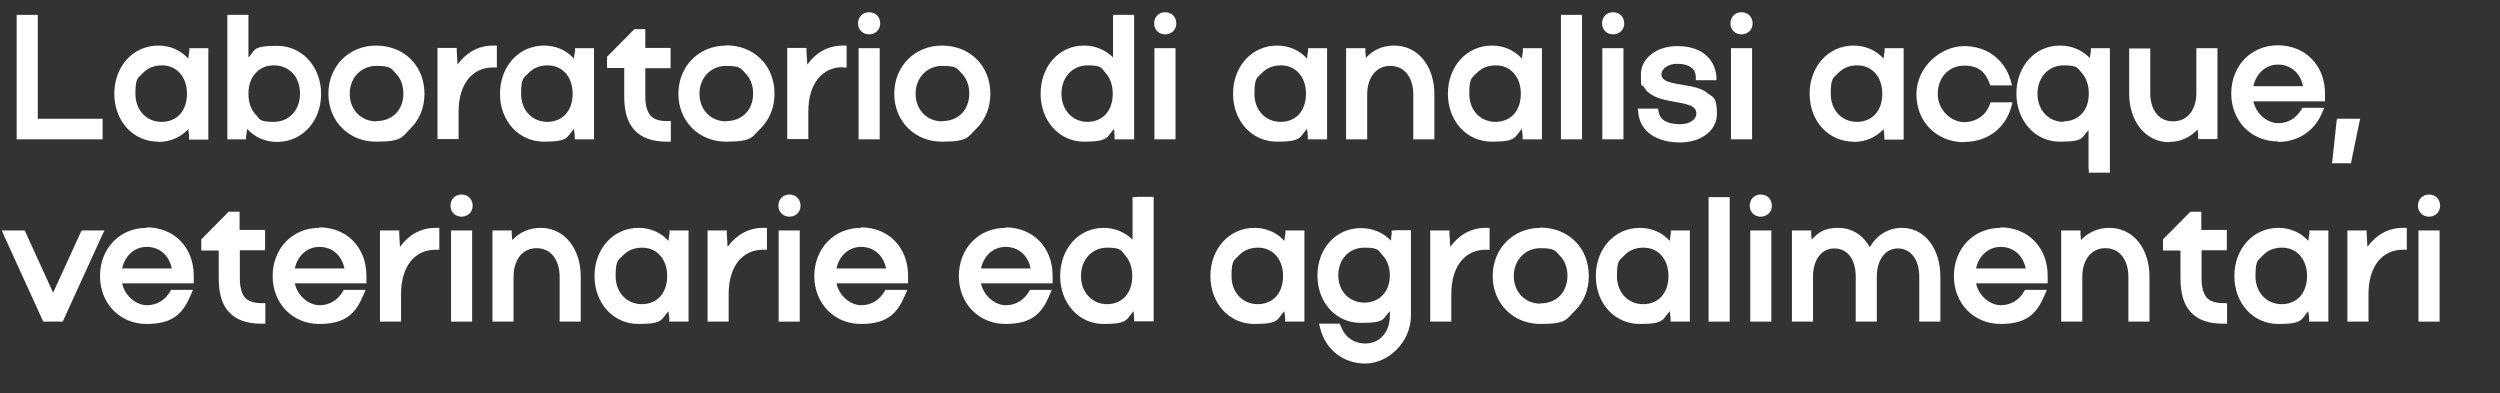 <?xml version="1.0" encoding="UTF-8"?>
<svg id="Livello_1" xmlns="http://www.w3.org/2000/svg" version="1.1" viewBox="0 0 960 151">
  <rect x="0" y="0" width="960" height="151" fill="#333333" stroke="none"/>
  <!-- Generator: Adobe Illustrator 29.5.1, SVG Export Plug-In . SVG Version: 2.1.0 Build 141)  -->
  <defs>
    <style>
      .st0 {
        fill: #fff;
      }
    </style>
  </defs>
  <path class="st0" d="M222.1,18.5h-1.3v1.3c-.1,0-.4,2.7-.4,2.7-2.9-3.2-6.9-5-11.5-5-9.7,0-16.9,8-16.9,18.5s7.2,18.4,16.9,18.4,8.6-1.8,11.5-4.9l.3,2.6v1.4h7.4V18.5h-5.9ZM210.2,46.8c-5.8,0-10.1-4.4-10.1-10.8s1.1-6,2.8-7.9c1.8-1.9,4.3-3,7.3-3s5.3,1.1,7,3c1.7,1.9,2.7,4.6,2.7,7.9s-1,6-2.7,7.9c-1.7,1.8-4.1,2.9-7,2.9Z"/>
  <polygon class="st0" points="616.8 18.5 615.3 18.5 615.3 20 615.3 52 615.3 53.5 616.8 53.5 621.9 53.5 623.4 53.5 623.4 52 623.4 20 623.4 18.5 621.9 18.5 616.8 18.5"/>
  <path class="st0" d="M56.3,87.5c-10.4,0-17.9,8-17.9,18.5s7.6,18.4,17.9,18.4,14-4.2,16.9-11l.9-2.1h-8.4l-.4.7c-1.9,3.2-5,5.2-8.9,5.2s-8.4-3.3-9.5-8.4h27.5v-1.5c0-.2,0-.4,0-.6,0-.2,0-.5,0-.8,0-5.4-1.8-10-5.1-13.4-3.2-3.3-7.8-5.2-13-5.2ZM56.3,94.8c2.8,0,5.1,1,6.8,2.7,1.4,1.4,2.4,3.3,2.9,5.6h-19.1c1.1-5,4.8-8.3,9.5-8.3Z"/>
  <path class="st0" d="M207.6,87.5c-4.4,0-8.1,1.7-10.9,4.7l-.2-2.4v-1.3h-7.4v35h8.1v-17.3c0-3.4,1-6.1,2.5-8,1.5-1.8,3.7-2.9,6.3-2.9s4.9,1,6.4,2.9c1.5,1.8,2.5,4.6,2.5,8v17.3h8.1v-17.3c0-5.3-1.5-9.9-4.2-13.3-2.7-3.4-6.6-5.4-11.2-5.4Z"/>
  <path class="st0" d="M619.4,13.2c1.2,0,2.2-.4,3.1-1.2.8-.8,1.2-1.9,1.2-3s-.4-2.3-1.2-3.1c-.8-.8-1.9-1.2-3.1-1.2s-2.2.4-3,1.2c-.8.8-1.2,1.9-1.2,3.1s.4,2.2,1.2,3c.8.8,1.9,1.2,3,1.2Z"/>
  <path class="st0" d="M279.4,94.9l-.3-5v-1.4h-7.4v35h8.1v-10.6c0-5.5,1.4-9.7,3.7-12.6,2.3-2.8,5.5-4.4,9.5-4.4h1.5v-8.4h-1.5c-5.7,0-10.4,2.8-13.6,7.3Z"/>
  <path class="st0" d="M711.8,54.5c4.6,0,8.6-1.8,11.5-4.9l.3,2.6v1.4h7.4V18.5h-7.3v1.3c-.1,0-.4,2.7-.4,2.7-2.9-3.2-6.9-5-11.5-5-9.7,0-16.9,8-16.9,18.5s7.2,18.4,16.9,18.4ZM713.1,46.8c-5.8,0-10.1-4.4-10.1-10.8s1.1-6,2.8-7.9c1.8-1.9,4.3-3,7.3-3s5.3,1.1,7,3c1.7,1.9,2.7,4.6,2.7,7.9s-1,6-2.7,7.9c-1.7,1.8-4.1,2.9-7,2.9Z"/>
  <path class="st0" d="M177.2,74.7c-1.2,0-2.2.4-3,1.2-.8.8-1.2,1.9-1.2,3.1s.4,2.2,1.2,3c.8.8,1.9,1.2,3,1.2s2.2-.4,3.1-1.2c.8-.8,1.2-1.9,1.2-3s-.4-2.3-1.2-3.1c-.8-.8-1.9-1.2-3.1-1.2Z"/>
  <path class="st0" d="M92,88.5v-7.2h-4.2l-.4.4-9.7,9.8-.4.4v4.3h6.7v10.7c0,5.4,1.1,9.9,3.9,12.9,2.8,3.1,7,4.5,12.5,4.5h1.5v-7.9h-1.5c-3.1,0-5.1-.8-6.3-2.1-1.2-1.4-2-3.7-2-7.5v-10.7h9.7v-7.8h-9.7Z"/>
  <path class="st0" d="M833,54.5c4.3,0,8.1-1.8,10.9-4.8l.2,2.4v1.3h7.4V18.5h-8.1v17.3c0,3.4-1,6.1-2.5,7.9-1.5,1.8-3.7,2.9-6.4,2.9s-4.8-1-6.3-2.8c-1.5-1.8-2.5-4.5-2.5-7.9v-17.3h-8.1v17.3c0,10.5,6.1,18.7,15.4,18.7Z"/>
  <path class="st0" d="M754.3,54.5c8.9,0,15.7-5.3,18-13.3l.5-1.9h-8.4l-.4,1c-1.4,3.9-5.1,6.6-9.8,6.6s-10.1-4.4-10.1-10.8,4.3-10.9,10.1-10.9,8.2,2.7,9.7,6.6l.4,1h8.3l-.5-1.9c-2.3-8-9.1-13.2-17.9-13.2s-18.3,7.9-18.3,18.5,7.8,18.4,18.3,18.4Z"/>
  <polygon class="st0" points="40.1 88.5 37.8 88.5 32.3 88.5 31.4 88.5 30.9 89.4 20.4 112.4 9.9 89.4 9.5 88.5 8.5 88.5 3 88.5 .7 88.5 1.6 90.6 16.2 122.6 16.6 123.5 17.6 123.5 23.1 123.5 24.1 123.5 24.5 122.6 39.1 90.6 40.1 88.5"/>
  <polygon class="st0" points="37.9 53.5 39.4 53.5 39.4 52 39.4 47.1 39.4 45.6 37.9 45.6 14.5 45.6 14.5 7.2 14.5 5.7 13 5.7 7.9 5.7 6.4 5.7 6.4 7.2 6.4 52 6.4 53.5 7.9 53.5 37.9 53.5"/>
  <path class="st0" d="M163,36.1c0-5.4-1.9-10.1-5.3-13.4-3.3-3.3-8-5.2-13.3-5.2-10.4,0-18.3,7.9-18.3,18.5s7.9,18.4,18.3,18.4,9.9-1.9,13.3-5.1c3.3-3.3,5.3-7.9,5.3-13.3ZM144.5,46.6c-5.8,0-10.2-4.4-10.2-10.6s4.4-10.7,10.2-10.7,5.7,1.1,7.5,2.9c1.8,1.8,2.9,4.5,2.9,7.7s-1.1,5.9-2.9,7.7c-1.8,1.8-4.3,2.9-7.5,2.9Z"/>
  <path class="st0" d="M93.2,53.5h1.3v-1.3c.1,0,.4-2.7.4-2.7,2.9,3.2,6.9,5,11.5,5,9.7,0,16.9-8,16.9-18.4s-7.2-18.5-16.9-18.5-8.2,1.6-11,4.5V5.7h-8.1v47.8h5.9ZM105.1,25.1c3,0,5.5,1.1,7.3,3,1.8,1.9,2.8,4.6,2.8,7.9,0,6.4-4.3,10.8-10.1,10.8s-5.3-1.1-7-2.9c-1.7-1.8-2.7-4.5-2.7-7.9s1-6,2.7-7.9c1.7-1.9,4.1-3,7-3Z"/>
  <path class="st0" d="M239.7,26.3v10.7c0,5.4,1.1,9.9,3.9,12.9,2.8,3.1,7,4.5,12.5,4.5h1.5v-7.9h-1.5c-3.1,0-5.1-.8-6.3-2.1-1.2-1.4-2-3.7-2-7.5v-10.7h9.7v-7.8h-9.7v-7.2h-4.2l-.4.4-9.7,9.8-.4.4v4.3h6.7Z"/>
  <path class="st0" d="M122.6,87.5c-10.4,0-17.9,8-17.9,18.5s7.6,18.4,17.9,18.4,14-4.2,16.9-11l.9-2.1h-8.4l-.4.7c-1.9,3.2-5,5.2-8.9,5.2s-8.4-3.3-9.5-8.4h27.5v-1.5c0-.2,0-.4,0-.6,0-.2,0-.5,0-.8,0-5.4-1.8-10-5.1-13.4-3.2-3.3-7.8-5.2-13-5.2ZM122.6,94.8c2.8,0,5.1,1,6.8,2.7,1.4,1.4,2.4,3.3,2.9,5.6h-19.1c1.1-5,4.8-8.3,9.5-8.3Z"/>
  <path class="st0" d="M60.8,54.5c4.6,0,8.6-1.8,11.5-4.9l.3,2.6v1.4h7.4V18.5h-7.3v1.3c-.1,0-.4,2.7-.4,2.7-2.9-3.2-6.9-5-11.5-5-9.7,0-16.9,8-16.9,18.5s7.2,18.4,16.9,18.4ZM62.1,46.8c-5.8,0-10.1-4.4-10.1-10.8s1.1-6,2.8-7.9c1.8-1.9,4.3-3,7.3-3s5.3,1.1,7,3c1.7,1.9,2.7,4.6,2.7,7.9s-1,6-2.7,7.9c-1.7,1.8-4.1,2.9-7,2.9Z"/>
  <path class="st0" d="M278.8,17.5c-10.4,0-18.3,7.9-18.3,18.5s7.9,18.4,18.3,18.4,9.9-1.9,13.3-5.1c3.3-3.3,5.3-7.9,5.3-13.3s-1.9-10.1-5.3-13.4c-3.3-3.3-8-5.2-13.3-5.2ZM278.8,46.6c-5.8,0-10.2-4.4-10.2-10.6s4.4-10.7,10.2-10.7,5.7,1.1,7.5,2.9c1.8,1.8,2.9,4.5,2.9,7.7s-1.1,5.9-2.9,7.7c-1.8,1.8-4.3,2.9-7.5,2.9Z"/>
  <path class="st0" d="M176.1,53.5v-10.6c0-5.5,1.4-9.7,3.7-12.6,2.3-2.8,5.5-4.4,9.5-4.4h1.5v-8.4h-1.5c-5.7,0-10.4,2.8-13.6,7.3l-.3-5v-1.4h-7.4v35h8.1Z"/>
  <polygon class="st0" points="331.2 18.5 329.7 18.5 329.7 20 329.7 52 329.7 53.5 331.2 53.5 336.3 53.5 337.8 53.5 337.8 52 337.8 20 337.8 18.5 336.3 18.5 331.2 18.5"/>
  <polygon class="st0" points="174.7 88.5 173.2 88.5 173.2 90 173.2 122 173.2 123.5 174.7 123.5 179.8 123.5 181.3 123.5 181.3 122 181.3 90 181.3 88.5 179.8 88.5 174.7 88.5"/>
  <polygon class="st0" points="606 53.5 607.5 53.5 607.5 52 607.5 7.2 607.5 5.7 606 5.7 600.9 5.7 599.4 5.7 599.4 7.2 599.4 52 599.4 53.5 600.9 53.5 606 53.5"/>
  <path class="st0" d="M153.6,94.9l-.3-5v-1.4h-7.4v35h8.1v-10.6c0-5.5,1.4-9.7,3.7-12.6,2.3-2.8,5.5-4.4,9.5-4.4h1.5v-8.4h-1.5c-5.7,0-10.4,2.8-13.6,7.3Z"/>
  <path class="st0" d="M333.7,13.2c1.2,0,2.2-.4,3.1-1.2.8-.8,1.2-1.9,1.2-3s-.4-2.3-1.2-3.1-1.9-1.2-3.1-1.2-2.2.4-3,1.2c-.8.8-1.2,1.9-1.2,3.1s.4,2.2,1.2,3c.8.8,1.9,1.2,3,1.2Z"/>
  <path class="st0" d="M258.4,88.5h-1.3v1.3c-.1,0-.4,2.7-.4,2.7-2.9-3.2-6.9-5-11.5-5-9.7,0-16.9,8-16.9,18.5s7.2,18.4,16.9,18.4,8.6-1.8,11.5-4.9l.3,2.6v1.4h7.4v-35h-5.9ZM246.5,116.8c-5.8,0-10.1-4.4-10.1-10.8s1.1-6,2.8-7.9c1.8-1.9,4.3-3,7.3-3s5.3,1.1,7,3c1.7,1.9,2.7,4.6,2.7,7.9s-1,6-2.7,7.9c-1.7,1.8-4.1,2.9-7,2.9Z"/>
  <path class="st0" d="M802.1,64.8v1.5h8.1V18.5h-7.3v1.3c-.1,0-.4,2.5-.4,2.5-2.9-3.1-7-4.8-11.5-4.8-9.7,0-16.7,8.1-16.7,18.4s7,18.5,16.7,18.5,8.1-1.6,11-4.4v14.8ZM792.4,46.8c-5.7,0-10-4.4-10-10.8s4.3-10.9,10-10.9,5.3,1.1,7,2.9c1.7,1.9,2.7,4.6,2.7,7.9s-1,6-2.7,7.8c-1.7,1.8-4.1,2.9-7,2.9Z"/>
  <path class="st0" d="M730.3,87.5c-5.3,0-9.7,2.9-12.3,7.4-2.5-4.5-6.8-7.4-12.1-7.4s-7.6,1.7-10.2,4.5l-.2-2.2v-1.3h-7.4v35h8.1v-17.3c0-3.4.9-6.2,2.4-8,1.4-1.8,3.4-2.8,5.8-2.8s4.5,1,5.9,2.8c1.4,1.8,2.3,4.6,2.3,8v17.3h8.1v-17.3c0-3.4.9-6.2,2.4-8,1.4-1.8,3.4-2.8,5.7-2.8s4.4,1,5.8,2.8c1.5,1.8,2.4,4.6,2.4,8v17.3h8.1v-17.3c0-10.5-5.8-18.7-14.8-18.7Z"/>
  <polygon class="st0" points="673.6 88.5 672.1 88.5 672.1 90 672.1 122 672.1 123.5 673.6 123.5 678.7 123.5 680.2 123.5 680.2 122 680.2 90 680.2 88.5 678.7 88.5 673.6 88.5"/>
  <path class="st0" d="M768.2,87.5c-10.4,0-17.9,8-17.9,18.5s7.6,18.4,17.9,18.4,14-4.2,16.9-11l.9-2.1h-8.4l-.4.7c-1.9,3.2-5,5.2-8.9,5.2s-8.4-3.3-9.5-8.4h27.5v-1.5c0-.2,0-.4,0-.6,0-.2,0-.5,0-.8,0-5.4-1.8-10-5.1-13.4-3.2-3.3-7.8-5.2-13-5.2ZM768.2,94.8c2.8,0,5.1,1,6.8,2.7,1.4,1.4,2.4,3.3,2.9,5.6h-19.1c1.1-5,4.8-8.3,9.5-8.3Z"/>
  <path class="st0" d="M676.1,74.7c-1.2,0-2.2.4-3,1.2-.8.8-1.2,1.9-1.2,3.1s.4,2.2,1.2,3c.8.8,1.9,1.2,3,1.2s2.2-.4,3.1-1.2c.8-.8,1.2-1.9,1.2-3s-.4-2.3-1.2-3.1c-.8-.8-1.9-1.2-3.1-1.2Z"/>
  <polygon class="st0" points="657.6 75.7 656.1 75.7 656.1 77.2 656.1 122 656.1 123.5 657.6 123.5 662.7 123.5 664.2 123.5 664.2 122 664.2 77.2 664.2 75.7 662.7 75.7 657.6 75.7"/>
  <path class="st0" d="M668.7,13.2c1.2,0,2.2-.4,3.1-1.2.8-.8,1.2-1.9,1.2-3s-.4-2.3-1.2-3.1c-.8-.8-1.9-1.2-3.1-1.2s-2.2.4-3,1.2c-.8.8-1.2,1.9-1.2,3.1s.4,2.2,1.2,3c.8.8,1.9,1.2,3,1.2Z"/>
  <polygon class="st0" points="672.8 52 672.8 20 672.8 18.5 671.3 18.5 666.2 18.5 664.7 18.5 664.7 20 664.7 52 664.7 53.5 666.2 53.5 671.3 53.5 672.8 53.5 672.8 52"/>
  <path class="st0" d="M845.3,88.5v-7.2h-4.2l-.4.4-9.7,9.8-.4.4v4.3h6.7v10.7c0,5.4,1.1,9.9,3.9,12.9,2.8,3.1,7,4.5,12.5,4.5h1.5v-7.9h-1.5c-3.1,0-5.1-.8-6.3-2.1-1.2-1.4-2-3.7-2-7.5v-10.7h9.7v-7.8h-9.7Z"/>
  <path class="st0" d="M932.7,83.2c1.2,0,2.2-.4,3.1-1.2.8-.8,1.2-1.9,1.2-3s-.4-2.3-1.2-3.1c-.8-.8-1.9-1.2-3.1-1.2s-2.2.4-3,1.2c-.8.8-1.2,1.9-1.2,3.1s.4,2.2,1.2,3c.8.8,1.9,1.2,3,1.2Z"/>
  <polygon class="st0" points="902.8 62.7 903 61.5 905.9 47.4 906.3 45.6 904.4 45.6 898.7 45.6 897.4 45.6 897.2 47 895.7 61 895.5 62.7 897.2 62.7 901.6 62.7 902.8 62.7"/>
  <path class="st0" d="M909.1,94.9l-.3-5v-1.4h-7.4v35h8.1v-10.6c0-5.5,1.4-9.7,3.7-12.6,2.3-2.8,5.5-4.4,9.5-4.4h1.5v-8.4h-1.5c-5.7,0-10.4,2.8-13.6,7.3Z"/>
  <polygon class="st0" points="930.2 88.5 928.7 88.5 928.7 90 928.7 122 928.7 123.5 930.2 123.5 935.3 123.5 936.8 123.5 936.8 122 936.8 90 936.8 88.5 935.3 88.5 930.2 88.5"/>
  <path class="st0" d="M888.1,88.5h-1.3v1.3c-.1,0-.4,2.7-.4,2.7-2.9-3.2-6.9-5-11.5-5-9.7,0-16.9,8-16.9,18.5s7.2,18.4,16.9,18.4,8.6-1.8,11.5-4.9l.3,2.6v1.4h7.4v-35h-5.9ZM876.2,116.8c-5.8,0-10.1-4.4-10.1-10.8s1.1-6,2.8-7.9c1.8-1.9,4.3-3,7.3-3s5.3,1.1,7,3c1.7,1.9,2.7,4.6,2.7,7.9s-1,6-2.7,7.9c-1.7,1.8-4.1,2.9-7,2.9Z"/>
  <path class="st0" d="M655.3,35.4c-2.3-1.5-5.2-2.2-7.9-2.6-2.8-.5-5.2-.8-7-1.5-.9-.3-1.4-.7-1.8-1.1-.3-.4-.6-.9-.6-1.7s.5-1.9,1.6-2.7c1.1-.8,2.6-1.3,4.4-1.3,2.6,0,4.4.6,5.5,1.5,1.1.8,1.6,2,1.7,3.4v1.4h7.9v-1.6c-.4-3.6-2-6.5-4.6-8.5-2.6-2-6.2-3-10.4-3-7.9,0-14,4.6-14,10.9s.4,3.4,1.1,4.7c.7,1.3,1.7,2.3,2.9,3,2.3,1.5,5.2,2.1,7.9,2.6,2.8.5,5.2.9,7,1.6.9.4,1.5.8,1.8,1.3.4.4.6,1,.6,1.9s-.5,1.9-1.6,2.7c-1.1.8-2.7,1.3-4.6,1.3-2.7,0-4.7-.5-6-1.3-1.3-.8-2-1.9-2.3-3.5l-.2-1.2h-7.8l.2,1.7c.4,3.7,2.3,6.6,5.2,8.5,2.9,1.9,6.6,2.8,10.9,2.8,7.8,0,14.1-4.4,14.1-11s-1.6-6.5-4-8.1Z"/>
  <path class="st0" d="M810,87.5c-4.4,0-8.1,1.7-10.9,4.7l-.2-2.4v-1.3h-7.4v35h8.1v-17.3c0-3.4,1-6.1,2.5-8,1.5-1.8,3.7-2.9,6.3-2.9s4.9,1,6.4,2.9c1.5,1.8,2.5,4.6,2.5,8v17.3h8.1v-17.3c0-5.3-1.5-9.9-4.2-13.3-2.7-3.4-6.6-5.4-11.2-5.4Z"/>
  <path class="st0" d="M874.7,54.5c7.8,0,14-4.2,16.9-11l.9-2.1h-8.4l-.4.7c-1.9,3.2-5,5.2-8.9,5.2s-8.4-3.3-9.5-8.4h27.5v-1.5c0-.2,0-.4,0-.6,0-.2,0-.5,0-.8,0-5.4-1.8-10-5.1-13.4-3.2-3.3-7.8-5.2-13-5.2-10.4,0-17.9,8-17.9,18.5s7.6,18.4,17.9,18.4ZM874.7,24.8c2.8,0,5.1,1,6.8,2.7,1.4,1.4,2.4,3.3,2.9,5.6h-19.1c1.1-5,4.8-8.3,9.5-8.3Z"/>
  <path class="st0" d="M550.8,53.5v-17.3c0-5.3-1.5-9.9-4.2-13.3-2.7-3.4-6.6-5.4-11.2-5.4s-8.1,1.7-10.9,4.7l-.2-2.4v-1.3h-7.4v35h8.1v-17.3c0-3.4,1-6.1,2.5-8,1.5-1.8,3.7-2.9,6.3-2.9s4.9,1,6.4,2.9c1.5,1.8,2.5,4.6,2.5,8v17.3h8.1Z"/>
  <path class="st0" d="M386.1,87.5c-10.4,0-17.9,8-17.9,18.5s7.6,18.4,17.9,18.4,14-4.2,16.9-11l.9-2.1h-8.4l-.4.7c-1.9,3.2-5,5.2-8.9,5.2s-8.4-3.3-9.5-8.4h27.5v-1.5c0-.2,0-.4,0-.6,0-.2,0-.5,0-.8,0-5.4-1.8-10-5.1-13.4-3.2-3.3-7.8-5.2-13-5.2ZM386.1,94.8c2.8,0,5.1,1,6.8,2.7,1.4,1.4,2.4,3.3,2.9,5.6h-19.1c1.1-5,4.8-8.3,9.5-8.3Z"/>
  <path class="st0" d="M380.3,36.1c0-5.4-1.9-10.1-5.3-13.4-3.3-3.3-8-5.2-13.3-5.2-10.4,0-18.3,7.9-18.3,18.5s7.9,18.4,18.3,18.4,9.9-1.9,13.3-5.1c3.3-3.3,5.3-7.9,5.3-13.3ZM361.8,46.6c-5.8,0-10.2-4.4-10.2-10.6s4.4-10.7,10.2-10.7,5.7,1.1,7.5,2.9c1.8,1.8,2.9,4.5,2.9,7.7s-1.1,5.9-2.9,7.7c-1.8,1.8-4.3,2.9-7.5,2.9Z"/>
  <polygon class="st0" points="444.8 18.5 443.3 18.5 443.3 20 443.3 52 443.3 53.5 444.8 53.5 449.9 53.5 451.4 53.5 451.4 52 451.4 20 451.4 18.5 449.9 18.5 444.8 18.5"/>
  <path class="st0" d="M436.4,75.7h-1.5v16.3c-2.9-2.8-6.8-4.5-11.1-4.5-9.7,0-16.7,8.1-16.7,18.5s7.1,18.4,16.7,18.4,8.6-1.8,11.5-4.9l.2,2.5v1.4h7.5v-47.8h-6.6ZM425.1,116.8c-5.6,0-10-4.4-10-10.8s4.3-10.9,10-10.9,5.3,1.1,7,3c1.7,1.9,2.7,4.6,2.7,7.9s-1,6-2.7,7.9c-1.7,1.8-4.1,2.9-7,2.9Z"/>
  <path class="st0" d="M427.8,49.6l.2,2.5v1.4h7.5V5.7h-8.1v16.3c-2.9-2.8-6.8-4.5-11.1-4.5-9.8,0-16.7,8.1-16.7,18.5s7.1,18.4,16.7,18.4,8.6-1.8,11.5-4.9ZM417.6,46.8c-5.6,0-10-4.4-10-10.8s4.3-10.9,10-10.9,5.3,1.1,7,3c1.7,1.9,2.7,4.6,2.7,7.9s-1,6-2.7,7.9c-1.7,1.8-4.1,2.9-7,2.9Z"/>
  <path class="st0" d="M303.1,74.7c-1.1,0-2.2.4-3,1.2-.8.8-1.2,1.9-1.2,3.1s.4,2.2,1.2,3c.8.8,1.9,1.2,3,1.2s2.3-.4,3.1-1.2c.8-.8,1.2-1.9,1.2-3s-.4-2.3-1.2-3.1c-.8-.8-1.9-1.2-3.1-1.2Z"/>
  <path class="st0" d="M330.6,87.5c-10.4,0-17.9,8-17.9,18.5s7.6,18.4,17.9,18.4,14-4.2,16.9-11l.9-2.1h-8.4l-.4.7c-1.9,3.2-5,5.2-8.9,5.2s-8.4-3.3-9.5-8.4h27.5v-1.5c0-.2,0-.4,0-.6,0-.2,0-.5,0-.8,0-5.4-1.8-10-5.1-13.4-3.2-3.3-7.8-5.2-13-5.2ZM330.6,94.8c2.8,0,5.1,1,6.8,2.7,1.4,1.4,2.4,3.3,2.9,5.6h-19.1c1.1-5,4.8-8.3,9.5-8.3Z"/>
  <path class="st0" d="M323.6,25.9h1.5v-8.4h-1.5c-5.7,0-10.4,2.8-13.6,7.3l-.3-5v-1.4h-7.4v35h8.1v-10.6c0-5.5,1.4-9.7,3.7-12.6,2.3-2.8,5.5-4.4,9.5-4.4Z"/>
  <path class="st0" d="M556.9,94.9l-.3-5v-1.4h-7.4v35h8.1v-10.6c0-5.5,1.4-9.7,3.7-12.6,2.3-2.8,5.5-4.4,9.5-4.4h1.5v-8.4h-1.5c-5.7,0-10.4,2.8-13.6,7.3Z"/>
  <polygon class="st0" points="300.5 88.5 299 88.5 299 90 299 122 299 123.5 300.5 123.5 305.6 123.5 307.1 123.5 307.1 122 307.1 90 307.1 88.5 305.6 88.5 300.5 88.5"/>
  <path class="st0" d="M584.4,49.5l.3,2.6v1.4h7.4V18.5h-7.3v1.3c-.1,0-.4,2.7-.4,2.7-2.9-3.2-6.9-5-11.5-5-9.7,0-16.9,8-16.9,18.5s7.2,18.4,16.9,18.4,8.6-1.8,11.5-4.9ZM574.3,46.8c-5.8,0-10.1-4.4-10.1-10.8s1.1-6,2.8-7.9c1.8-1.9,4.3-3,7.3-3s5.3,1.1,7,3c1.7,1.9,2.7,4.6,2.7,7.9s-1,6-2.7,7.9c-1.7,1.8-4.1,2.9-7,2.9Z"/>
  <path class="st0" d="M642.9,88.5h-1.3v1.3c-.1,0-.4,2.7-.4,2.7-2.9-3.2-6.9-5-11.5-5-9.7,0-16.9,8-16.9,18.5s7.2,18.4,16.9,18.4,8.6-1.8,11.5-4.9l.3,2.6v1.4h7.4v-35h-5.9ZM631,116.8c-5.8,0-10.1-4.4-10.1-10.8s1.1-6,2.8-7.9c1.8-1.9,4.3-3,7.3-3s5.3,1.1,7,3c1.7,1.9,2.7,4.6,2.7,7.9s-1,6-2.7,7.9c-1.7,1.8-4.1,2.9-7,2.9Z"/>
  <path class="st0" d="M591.5,87.5c-10.4,0-18.3,7.9-18.3,18.5s7.9,18.4,18.3,18.4,9.9-1.9,13.3-5.1c3.3-3.3,5.3-7.9,5.3-13.3s-1.9-10.1-5.3-13.4c-3.3-3.3-8-5.2-13.3-5.2ZM591.5,116.6c-5.8,0-10.2-4.4-10.2-10.6s4.4-10.7,10.2-10.7,5.7,1.1,7.5,2.9c1.8,1.8,2.9,4.5,2.9,7.7s-1.1,5.9-2.9,7.7c-1.8,1.8-4.3,2.9-7.5,2.9Z"/>
  <path class="st0" d="M494.9,88.5h-1.3v1.3c-.1,0-.4,2.7-.4,2.7-2.9-3.2-6.9-5-11.5-5-9.7,0-16.9,8-16.9,18.5s7.2,18.4,16.9,18.4,8.6-1.8,11.5-4.9l.3,2.6v1.4h7.4v-35h-5.9ZM483,116.8c-5.8,0-10.1-4.4-10.1-10.8s1.1-6,2.8-7.9c1.8-1.9,4.3-3,7.3-3s5.3,1.1,7,3c1.7,1.9,2.7,4.6,2.7,7.9s-1,6-2.7,7.9c-1.7,1.8-4.1,2.9-7,2.9Z"/>
  <path class="st0" d="M447.4,4.7c-1.2,0-2.2.4-3,1.2-.8.8-1.2,1.9-1.2,3.1s.4,2.2,1.2,3c.8.8,1.9,1.2,3,1.2s2.2-.4,3.1-1.2c.8-.8,1.2-1.9,1.2-3s-.4-2.3-1.2-3.1-1.9-1.2-3.1-1.2Z"/>
  <path class="st0" d="M535.8,88.5h-1.4v1.4c-.1,0-.3,2.5-.3,2.5-2.9-3.1-7-4.8-11.5-4.8-9.7,0-16.7,7.9-16.7,18.2s7,18.2,16.7,18.2,8.2-1.6,11.1-4.5v1.7c0,3.3-1,6-2.7,7.8-1.6,1.8-3.9,2.9-6.7,2.9-4.4,0-7.9-2.5-9.4-6.6l-.4-1h-8l.5,1.9c2.1,8.1,8.8,13.4,17.3,13.4s17.5-7.9,17.5-18.5v-32.7h-6ZM523.9,116.2c-5.7,0-10-4.3-10-10.5s4.2-10.6,10-10.6,5.3,1.1,7,2.9c1.7,1.8,2.8,4.5,2.8,7.7s-1,5.8-2.7,7.6c-1.7,1.8-4.1,2.9-7.1,2.9Z"/>
  <path class="st0" d="M509.6,53.5V18.5h-7.3v1.3c-.1,0-.4,2.7-.4,2.7-2.9-3.2-6.9-5-11.5-5-9.7,0-16.9,8-16.9,18.5s7.2,18.4,16.9,18.4,8.6-1.8,11.5-4.9l.3,2.6v1.4h7.4ZM491.8,46.8c-5.8,0-10.1-4.4-10.1-10.8s1.1-6,2.8-7.9c1.8-1.9,4.3-3,7.3-3s5.3,1.1,7,3c1.7,1.9,2.7,4.6,2.7,7.9s-1,6-2.7,7.9c-1.7,1.8-4.1,2.9-7,2.9Z"/>
</svg>